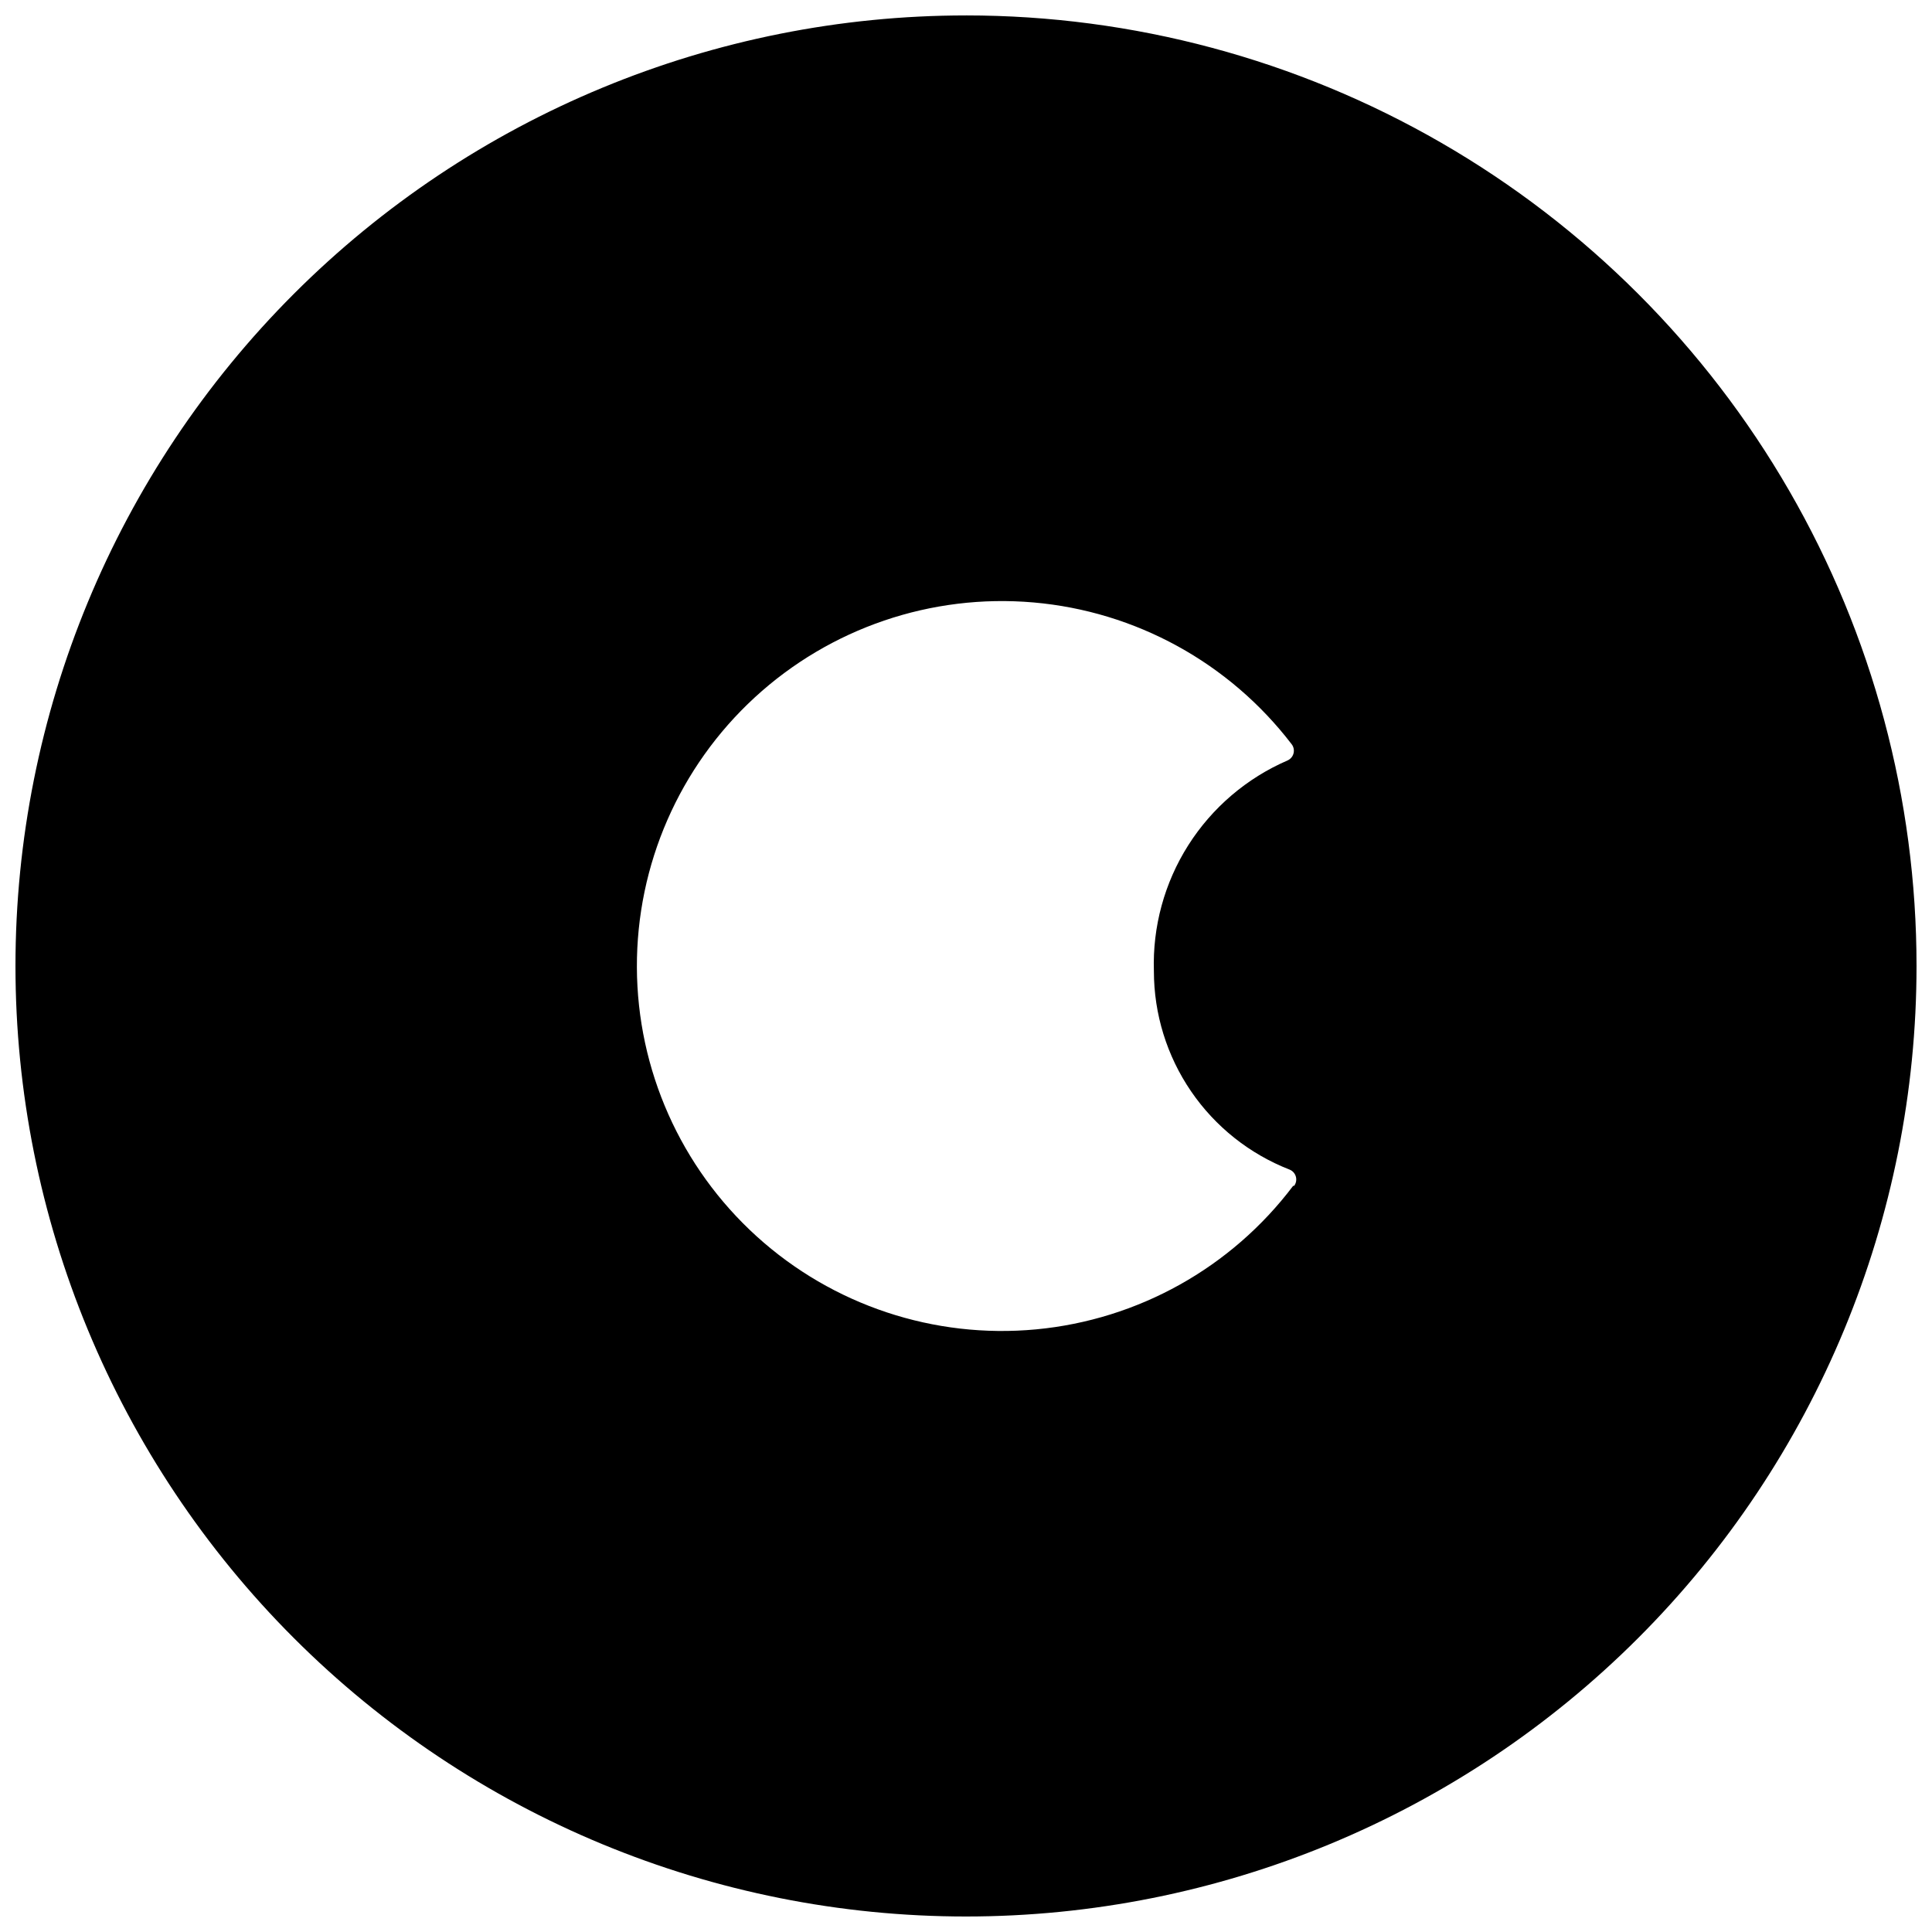 <?xml version="1.0" encoding="UTF-8"?>
<!-- The Best Svg Icon site in the world: iconSvg.co, Visit us! https://iconsvg.co -->
<svg width="800px" height="800px" version="1.1" viewBox="144 144 512 512" xmlns="http://www.w3.org/2000/svg">
 <defs>
  <clipPath id="a">
   <path d="m148.09 148.09h503.81v503.81h-503.81z"/>
  </clipPath>
 </defs>
 <g clip-path="url(#a)">
  <path d="m400 148.09c-66.812 0-130.88 26.539-178.12 73.781s-73.781 111.31-73.781 178.12c0 66.809 26.539 130.88 73.781 178.12 47.242 47.242 111.31 73.781 178.12 73.781 66.809 0 130.88-26.539 178.12-73.781 47.242-47.242 73.781-111.31 73.781-178.12 0-44.219-11.637-87.66-33.746-125.95-22.109-38.297-53.91-70.094-92.207-92.203-38.293-22.109-81.73-33.75-125.95-33.75zm86.703 310.17c-16.363 21.688-41.094 35.492-68.141 38.039-27.051 2.543-53.922-6.402-74.043-24.656-20.125-18.254-31.641-44.129-31.738-71.297-0.094-27.168 11.242-53.125 31.234-71.516 19.996-18.395 46.805-27.531 73.871-25.176 27.066 2.356 51.891 15.988 68.406 37.559 0.535 0.684 0.723 1.578 0.512 2.418-0.211 0.844-0.797 1.539-1.59 1.895-10.824 4.68-19.992 12.512-26.312 22.473-6.316 9.961-9.488 21.59-9.109 33.379 0.008 11.363 3.441 22.457 9.852 31.832 6.41 9.379 15.504 16.605 26.086 20.738 0.816 0.32 1.438 1.004 1.68 1.852 0.242 0.844 0.074 1.754-0.449 2.461z"/>
 </g>
</svg>